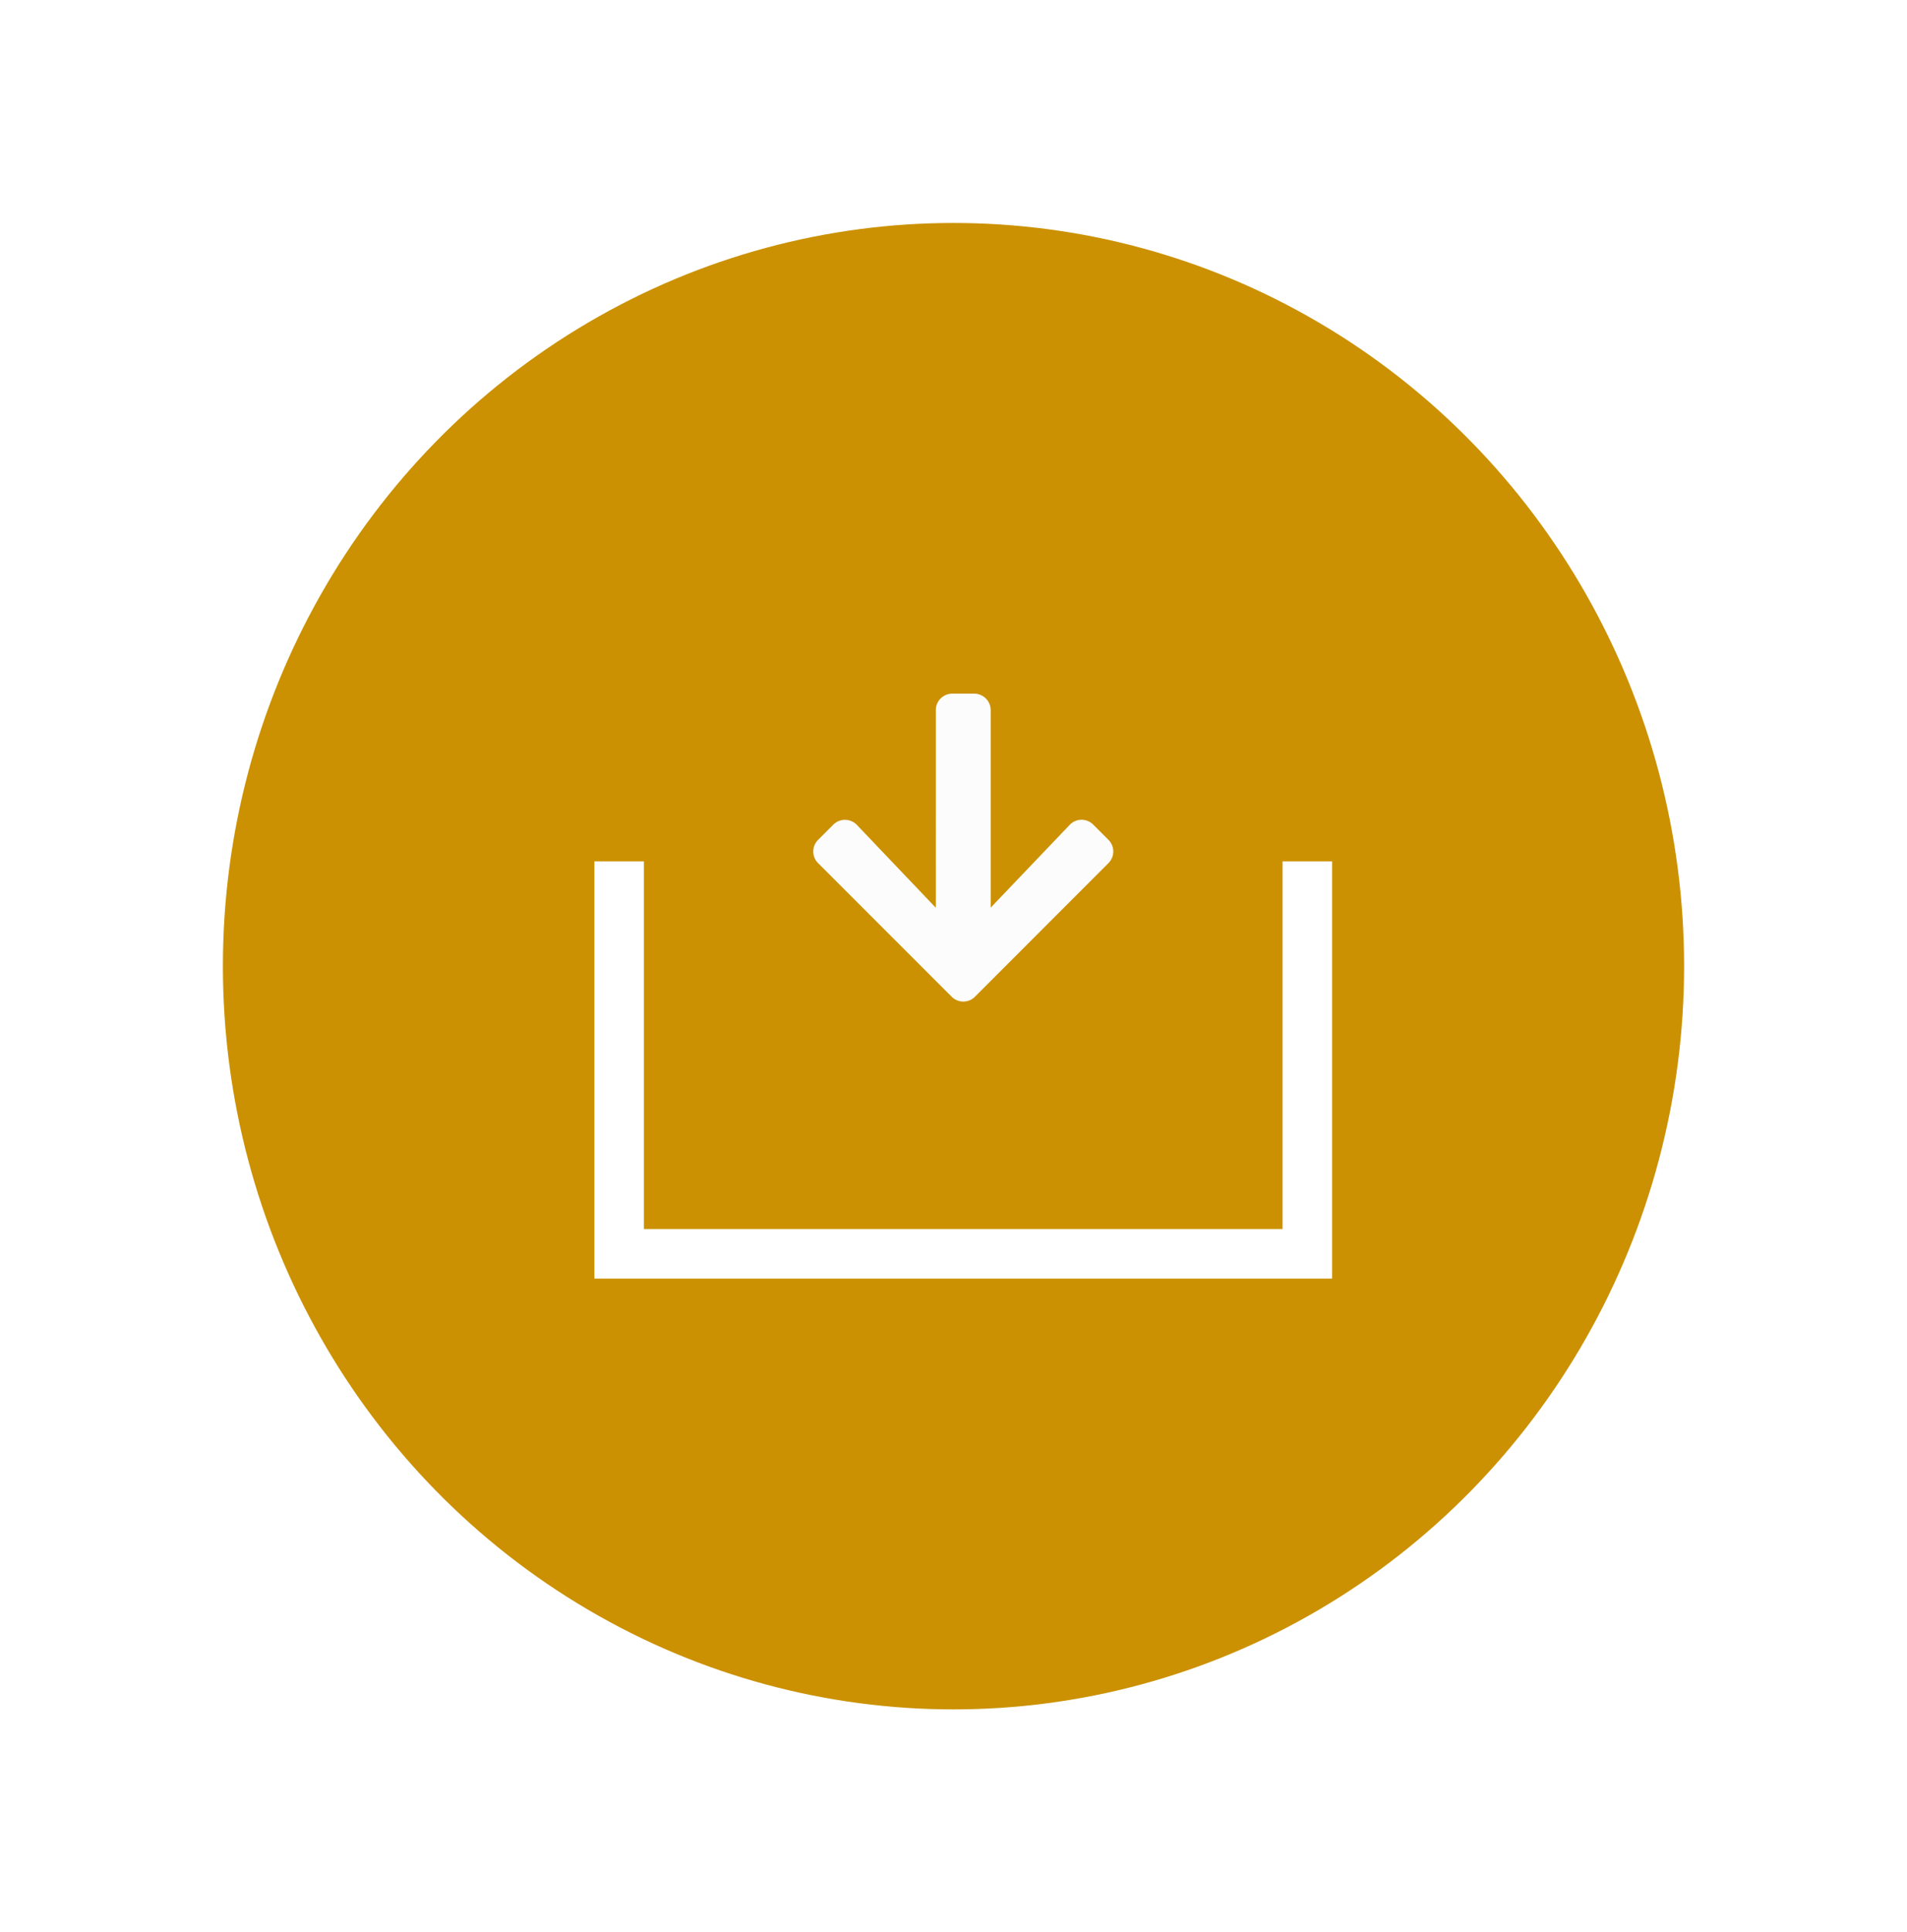 <svg xmlns="http://www.w3.org/2000/svg" xmlns:xlink="http://www.w3.org/1999/xlink" width="77" height="78" viewBox="0 0 77 78">
  <defs>
    <filter id="Ellipse_267" x="0" y="0" width="77" height="78" filterUnits="userSpaceOnUse">
      <feOffset input="SourceAlpha"/>
      <feGaussianBlur stdDeviation="3" result="blur"/>
      <feFlood flood-opacity="0.161"/>
      <feComposite operator="in" in2="blur"/>
      <feComposite in="SourceGraphic"/>
    </filter>
  </defs>
  <g id="Download" transform="translate(-997 -887)">
    <g id="Group_156" data-name="Group 156" transform="translate(478)">
      <g transform="matrix(1, 0, 0, 1, 519, 887)" filter="url(#Ellipse_267)">
        <ellipse id="Ellipse_267-2" data-name="Ellipse 267" cx="29.5" cy="30" rx="29.5" ry="30" transform="translate(9 9)" fill="#cb9102"/>
      </g>
    </g>
    <g id="Group_331" data-name="Group 331" transform="translate(0.394 1.429)">
      <path id="arrow-right-solid" d="M5.284,38.461l.616-.616a.663.663,0,0,1,.94,0l5.393,5.39a.663.663,0,0,1,0,.94L6.841,49.568a.663.663,0,0,1-.94,0l-.616-.616A.667.667,0,0,1,5.3,48l3.343-3.185H.666A.664.664,0,0,1,0,44.151v-.888A.664.664,0,0,1,.666,42.6H8.638L5.3,39.413A.662.662,0,0,1,5.284,38.461Z" transform="translate(1079.207 913.571) rotate(90)" fill="#fcfcfc"/>
      <path id="Path_1966" data-name="Path 1966" d="M-2183.5,1066.339v15.842h27.787v-15.842" transform="translate(3205.106 -146)" fill="none" stroke="#fff" stroke-width="2"/>
    </g>
  </g>
</svg>
